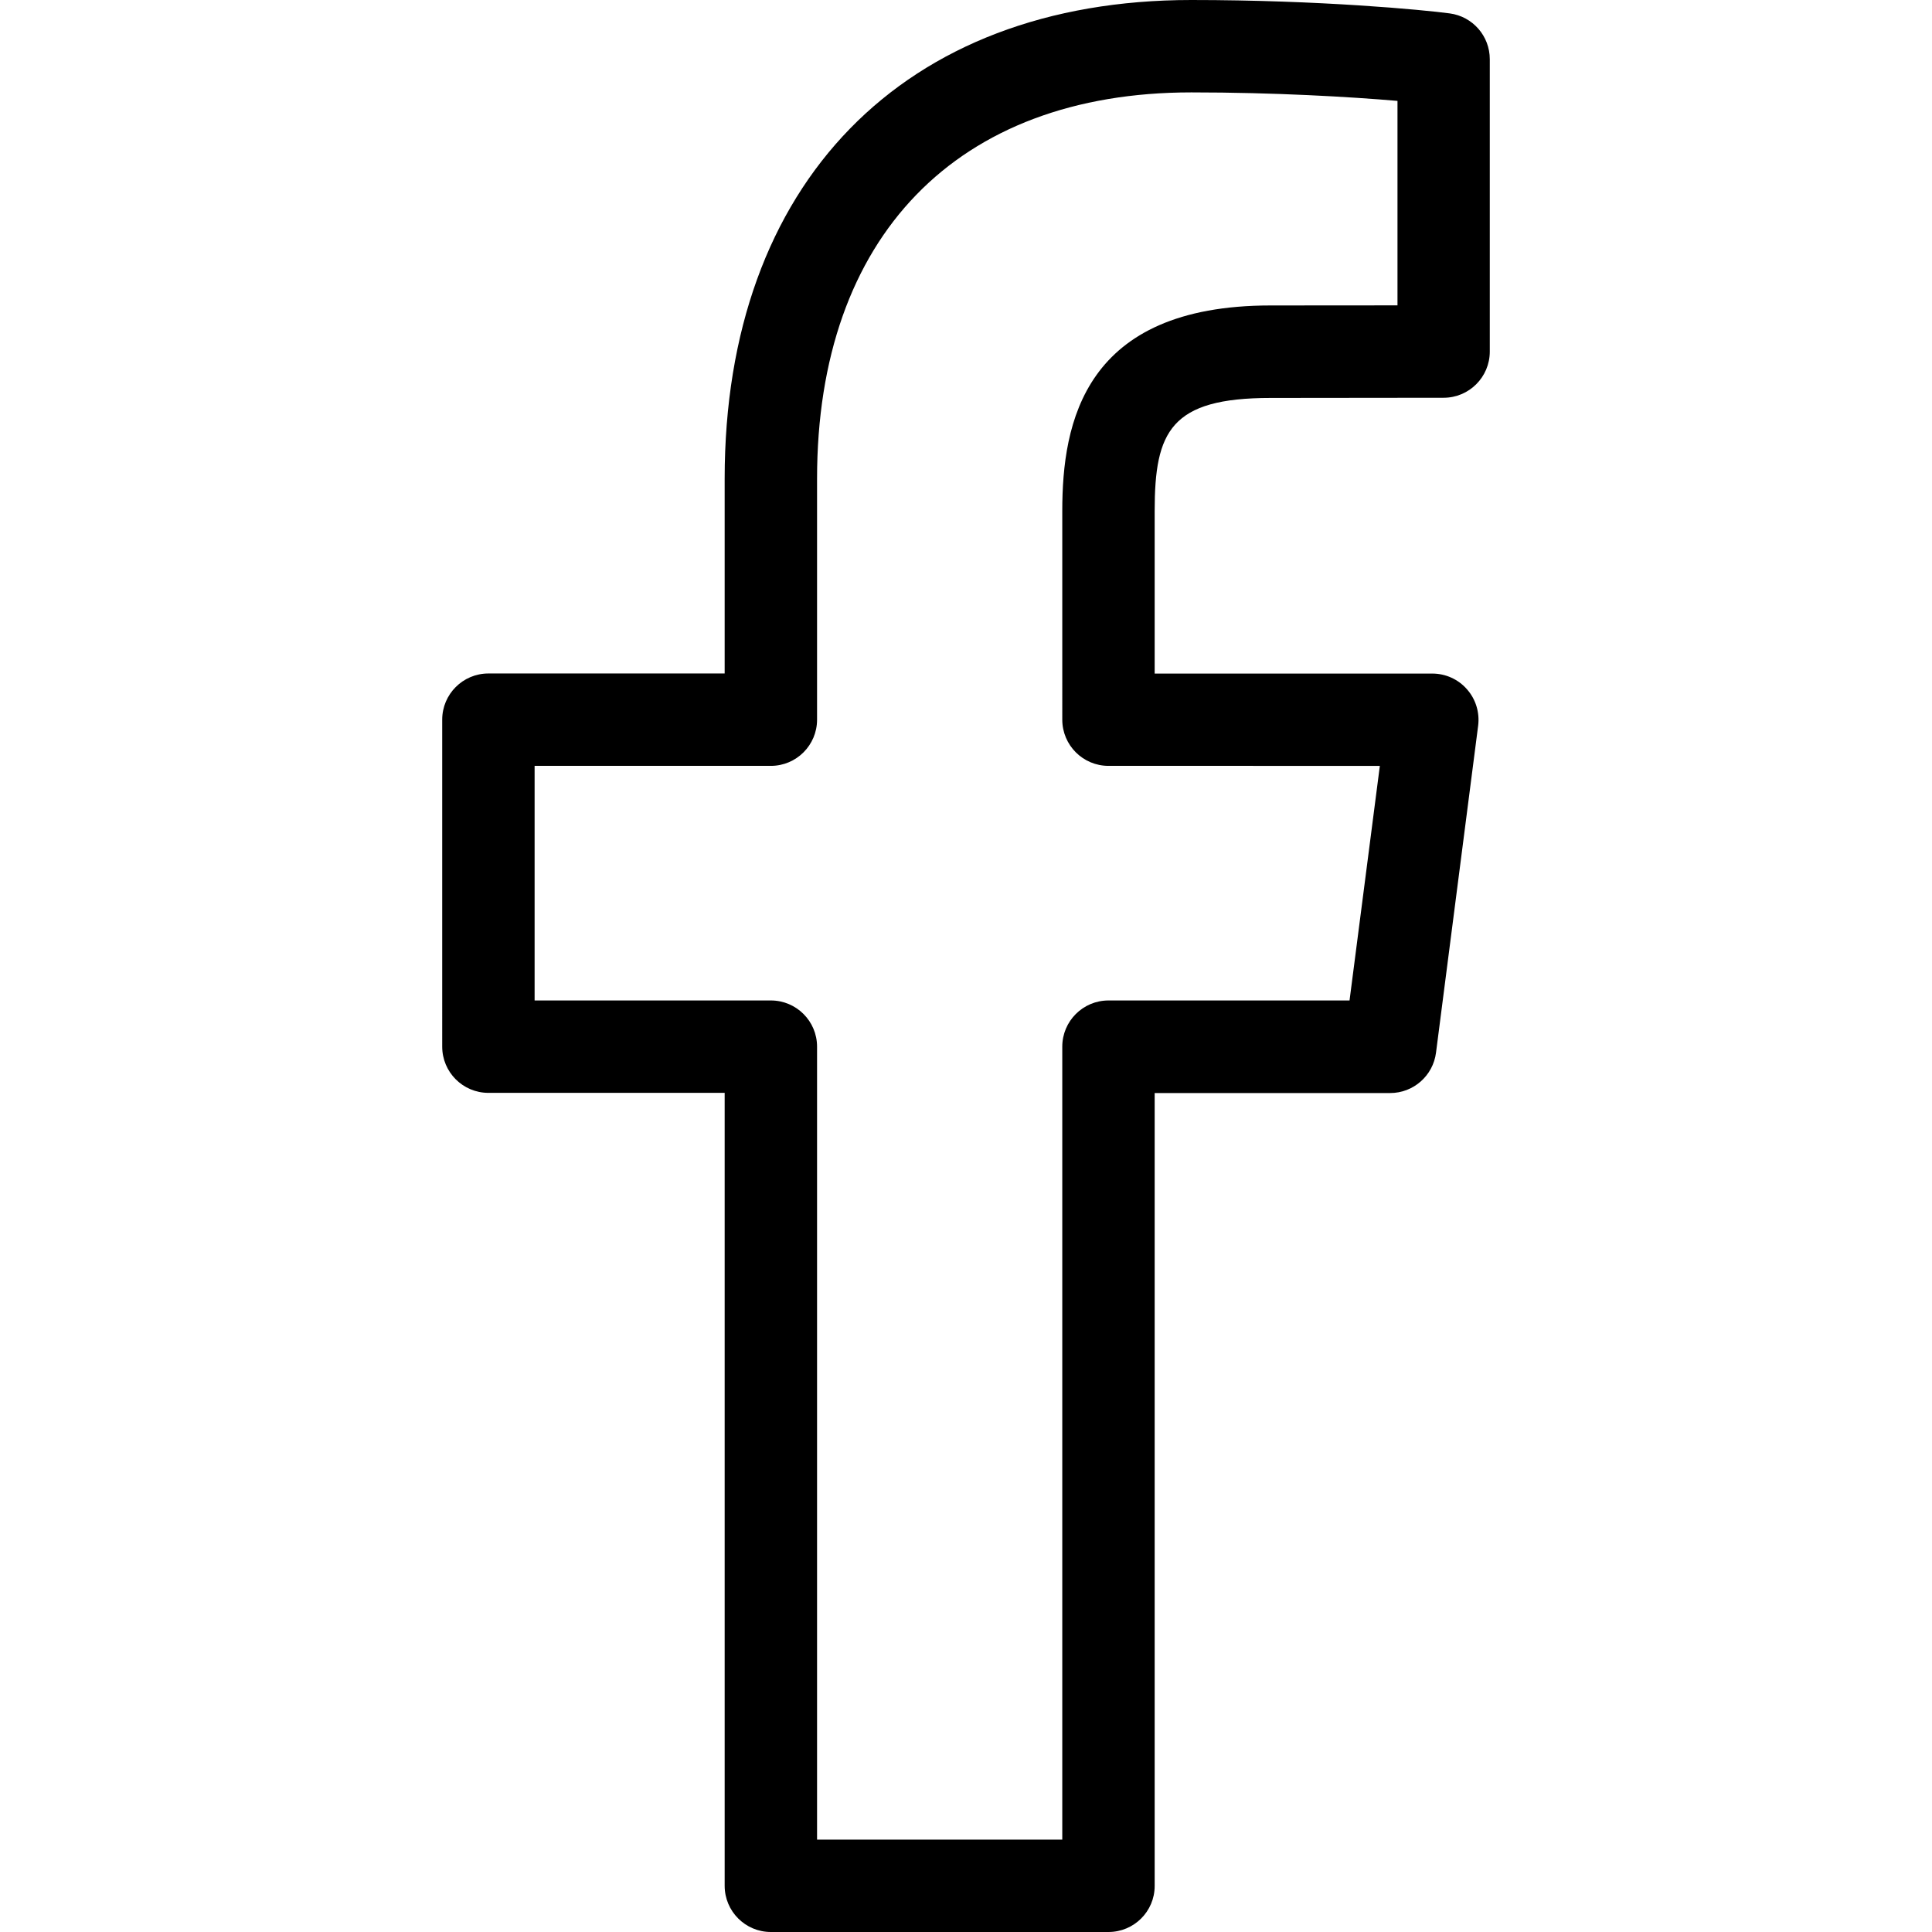 <?xml version="1.0" encoding="iso-8859-1"?>
<!-- Generator: Adobe Illustrator 16.0.0, SVG Export Plug-In . SVG Version: 6.00 Build 0)  -->
<!DOCTYPE svg PUBLIC "-//W3C//DTD SVG 1.1//EN" "http://www.w3.org/Graphics/SVG/1.1/DTD/svg11.dtd">
<svg version="1.1" id="Capa_1" xmlns="http://www.w3.org/2000/svg" xmlns:xlink="http://www.w3.org/1999/xlink" x="0px" y="0px"
	 width="792px" height="792px" viewBox="0 0 792 792" style="enable-background:new 0 0 792 792;" xml:space="preserve">
<g>
	<path d="M454.406,792H316.005c-10.454,0-18.938-8.484-18.938-18.938V448.005h-96.851c-10.454,0-18.938-8.484-18.938-18.938V295.021
		c0-10.454,8.484-18.938,18.938-18.938h96.851v-79.882C297.066,75.147,370.358,0,488.381,0c52.724,0,95.184,4.053,105.902,5.492
		c9.432,1.25,16.438,9.28,16.438,18.787v119.842c0,10.454-8.484,18.938-18.938,18.938l-70.905,0.076
		c-40.944,0-47.535,13.635-47.535,46.323v66.663h113.819c5.454,0,10.644,2.348,14.203,6.439c3.599,4.053,5.266,9.507,4.584,14.923
		l-17.272,134.045c-1.212,9.469-9.279,16.552-18.786,16.552h-96.548v325.058C473.344,783.554,464.86,792,454.406,792z
		 M334.943,754.123h100.524V429.066c0-10.454,8.484-18.938,18.938-18.938h98.82l12.424-96.169H454.406
		c-10.454,0-18.938-8.484-18.938-18.938V209.42c0-36.134,8.863-84.2,85.412-84.2l52.005-0.038V41.361
		c-19.355-1.667-50.452-3.485-84.503-3.485c-96.093,0-153.438,59.164-153.438,158.324v98.82c0,10.454-8.484,18.938-18.938,18.938
		h-96.851v96.169h96.851c10.454,0,18.938,8.484,18.938,18.938V754.123z"/>
</g>
<g>
</g>
<g>
</g>
<g>
</g>
<g>
</g>
<g>
</g>
<g>
</g>
<g>
</g>
<g>
</g>
<g>
</g>
<g>
</g>
<g>
</g>
<g>
</g>
<g>
</g>
<g>
</g>
<g>
</g>
</svg>
